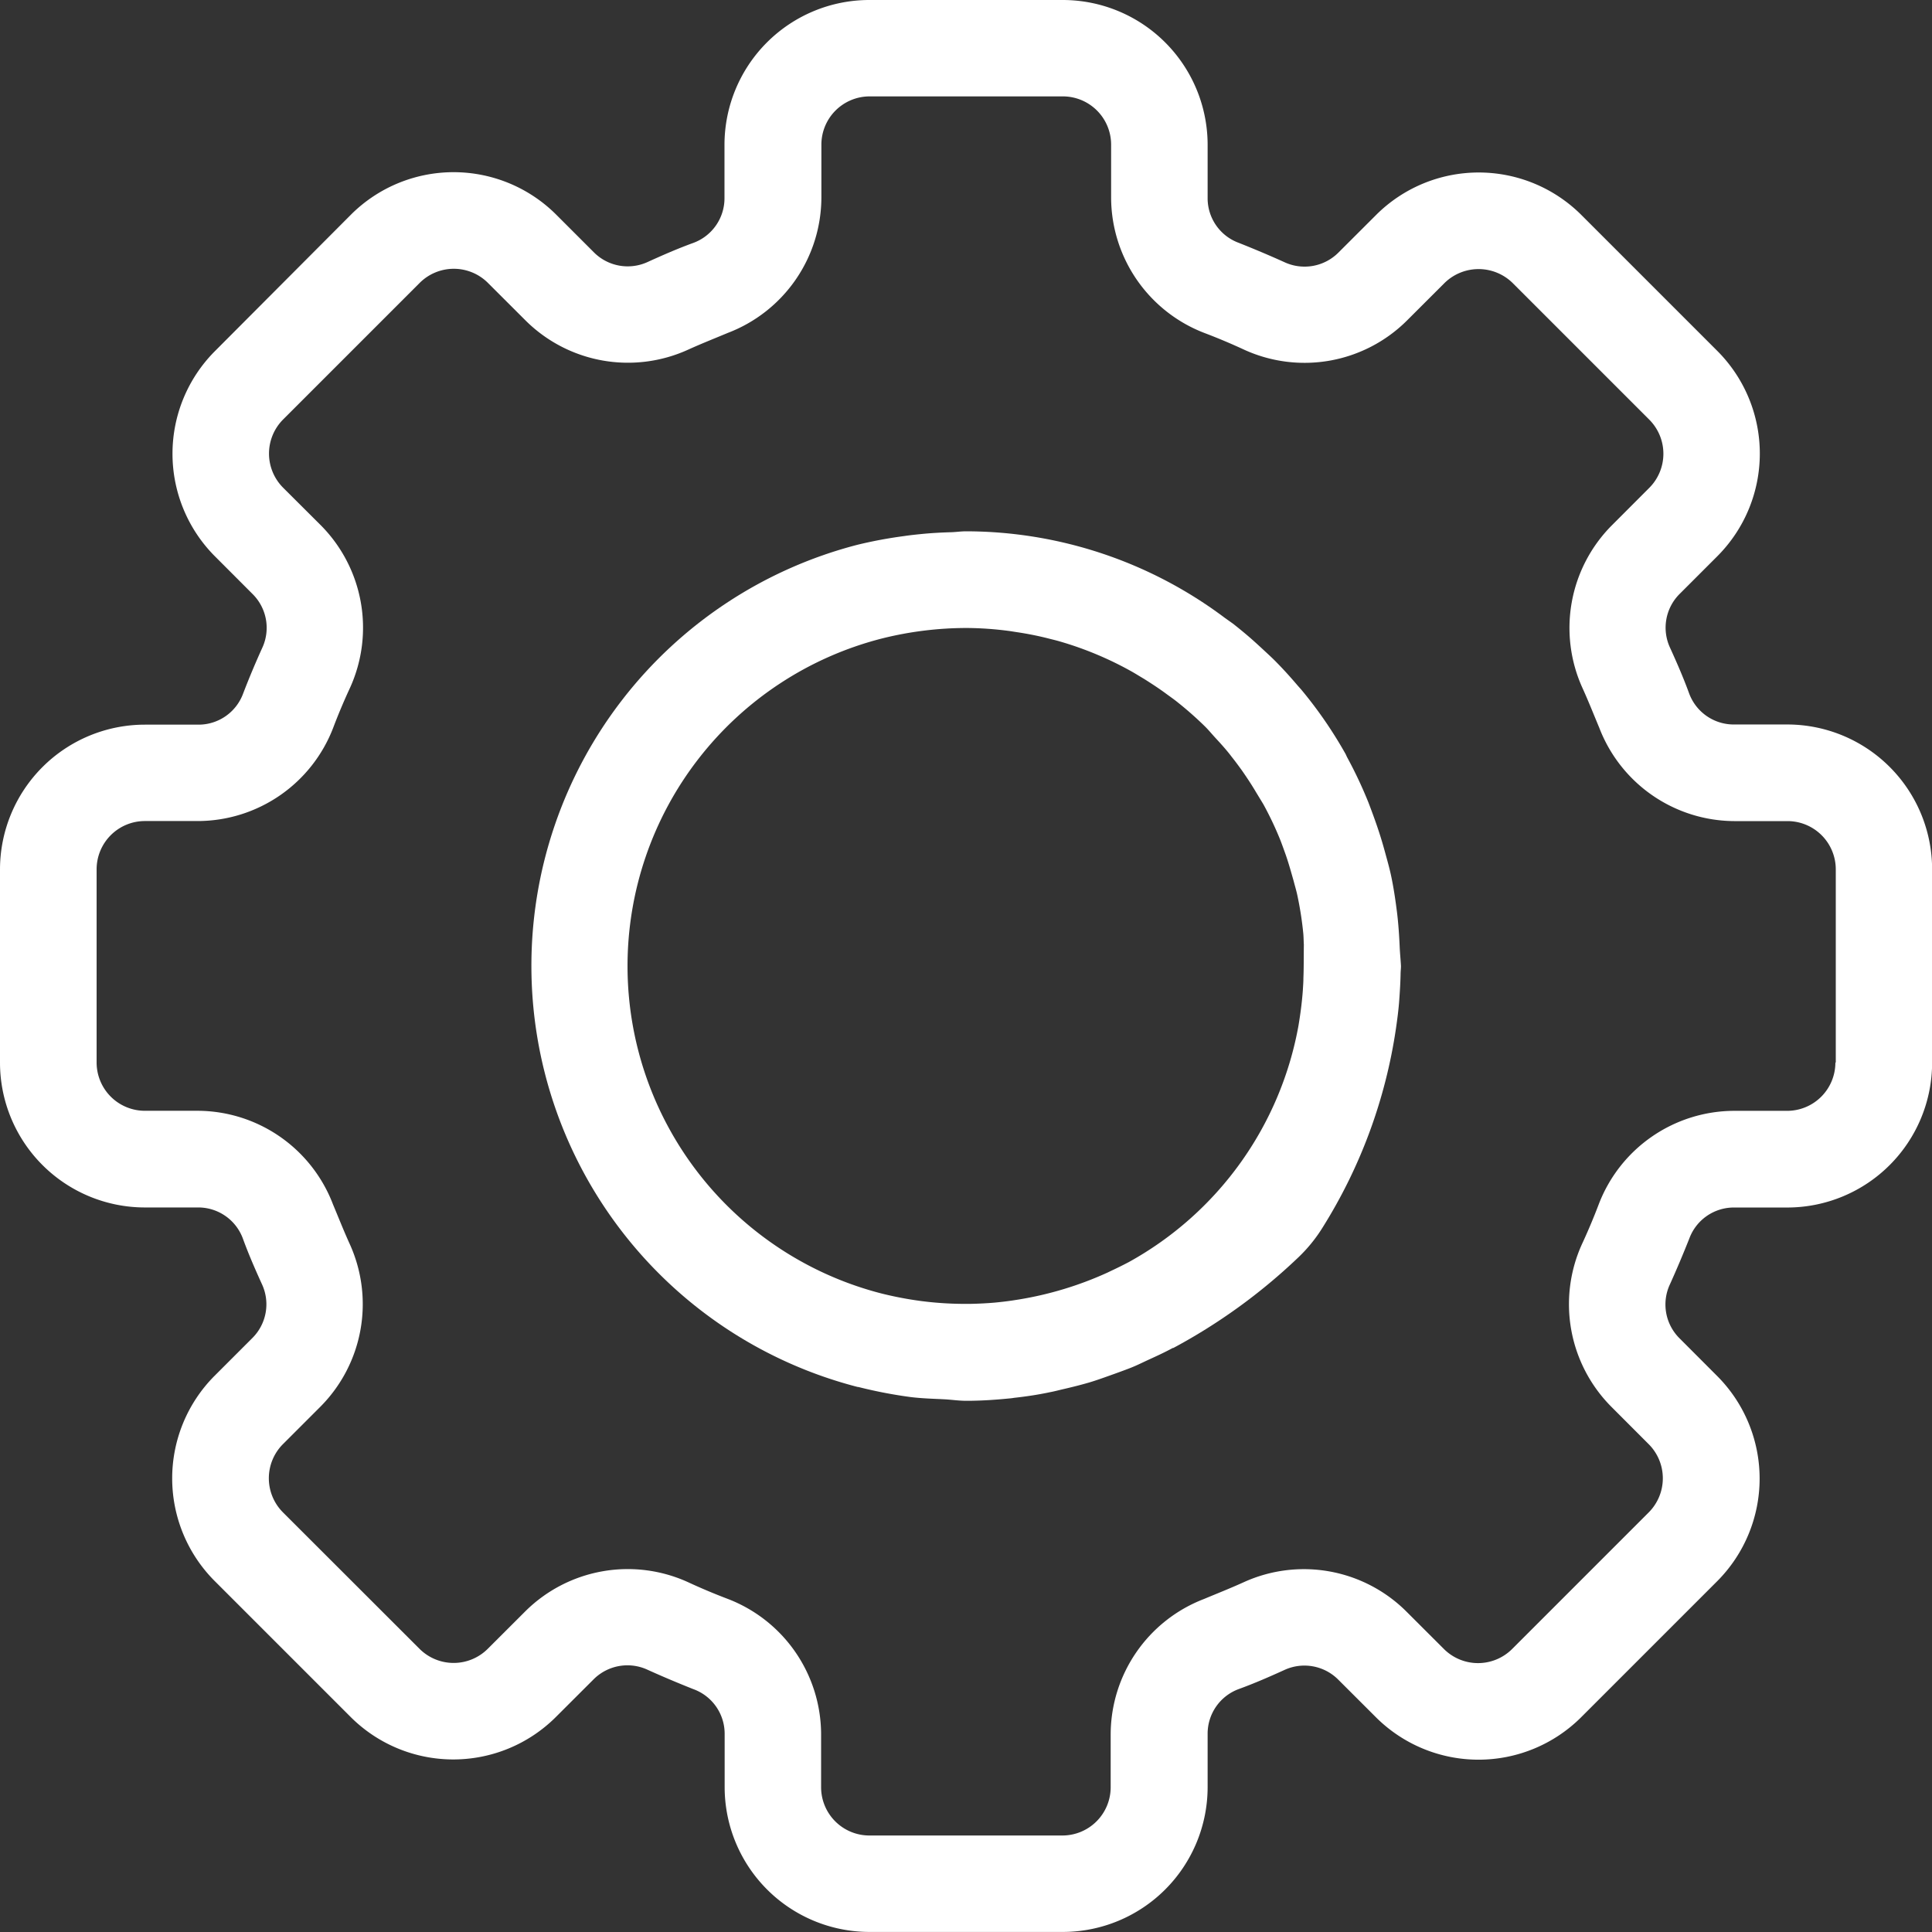 <svg xmlns="http://www.w3.org/2000/svg" width="34.414" height="34.414" viewBox="0 0 34.414 34.414">
  <rect x="0" y="0" width="34.414" height="34.414" fill="#333333" stroke="none"/>
  <g id="desarrollo" transform="translate(0 -38.809)">
    <g id="Grupo_76324" data-name="Grupo 76324" transform="translate(0 38.809)">
      <g id="Grupo_76323" data-name="Grupo 76323">
        <path id="Trazado_11035" data-name="Trazado 11035" d="M31.833,172.905h-.946a.847.847,0,0,1-.8-.556c-.1-.275-.218-.545-.339-.811a.848.848,0,0,1,.172-.96l.675-.675a2.587,2.587,0,0,0,0-3.647l-2.431-2.431a2.587,2.587,0,0,0-3.648,0l-.675.674a.852.852,0,0,1-.96.172c-.267-.121-.536-.234-.812-.344a.846.846,0,0,1-.558-.8v-.946A2.581,2.581,0,0,0,18.928,160H15.486a2.581,2.581,0,0,0-2.581,2.581v.946a.847.847,0,0,1-.556.8c-.275.1-.545.218-.811.339a.851.851,0,0,1-.96-.172l-.675-.675a2.587,2.587,0,0,0-3.647,0l-2.431,2.439a2.587,2.587,0,0,0,0,3.648l.674.675a.848.848,0,0,1,.172.96c-.121.267-.234.536-.34.812a.846.846,0,0,1-.8.555H2.581A2.581,2.581,0,0,0,0,175.486v3.441a2.581,2.581,0,0,0,2.581,2.581h.946a.847.847,0,0,1,.8.556c.1.275.218.545.339.811a.848.848,0,0,1-.172.96l-.675.675a2.587,2.587,0,0,0,0,3.647l2.431,2.431a2.587,2.587,0,0,0,3.648,0l.675-.674a.852.852,0,0,1,.96-.172c.267.121.536.234.812.344a.846.846,0,0,1,.563.8v.946a2.581,2.581,0,0,0,2.581,2.581h3.441a2.581,2.581,0,0,0,2.581-2.581v-.946a.847.847,0,0,1,.556-.8c.275-.1.545-.218.811-.339a.851.851,0,0,1,.96.172l.675.674a2.588,2.588,0,0,0,3.647,0l2.431-2.431a2.587,2.587,0,0,0,0-3.648l-.674-.675a.848.848,0,0,1-.172-.96c.121-.267.234-.536.344-.812a.846.846,0,0,1,.8-.558h.946a2.581,2.581,0,0,0,2.581-2.581v-3.441A2.581,2.581,0,0,0,31.833,172.905Zm.86,6.022a.86.86,0,0,1-.86.86h-.946a2.59,2.59,0,0,0-2.409,1.664q-.137.361-.3.712a2.589,2.589,0,0,0,.516,2.887l.673.674a.86.86,0,0,1,0,1.217h0l-2.431,2.431a.86.86,0,0,1-1.217,0l-.675-.674a2.586,2.586,0,0,0-2.887-.516c-.233.106-.471.2-.71.3a2.589,2.589,0,0,0-1.663,2.407v.946a.86.86,0,0,1-.86.86H15.486a.86.86,0,0,1-.86-.86v-.946a2.59,2.59,0,0,0-1.664-2.409q-.361-.137-.712-.3a2.59,2.59,0,0,0-2.887.516l-.674.673a.86.86,0,0,1-1.217,0h0l-2.431-2.429a.86.86,0,0,1,0-1.217l.674-.674a2.589,2.589,0,0,0,.516-2.887c-.106-.233-.2-.471-.3-.71a2.589,2.589,0,0,0-2.407-1.666H2.581a.86.86,0,0,1-.86-.86v-3.441a.86.86,0,0,1,.86-.86h.946a2.59,2.59,0,0,0,2.409-1.664q.137-.361.3-.712a2.589,2.589,0,0,0-.516-2.887l-.676-.674a.86.86,0,0,1,0-1.217h0l2.431-2.431a.86.86,0,0,1,1.217,0l.675.674a2.586,2.586,0,0,0,2.887.516c.233-.106.471-.2.71-.3a2.589,2.589,0,0,0,1.667-2.407v-.946a.86.86,0,0,1,.86-.86h3.441a.86.86,0,0,1,.86.86v.946a2.59,2.59,0,0,0,1.664,2.409q.361.137.712.3a2.586,2.586,0,0,0,2.887-.516l.674-.673a.866.866,0,0,1,1.217,0l2.431,2.431a.86.86,0,0,1,0,1.217l-.674.675a2.589,2.589,0,0,0-.516,2.887c.106.233.2.471.3.71a2.589,2.589,0,0,0,2.407,1.663h.946a.86.86,0,0,1,.86.86v3.441Z" transform="translate(0 -160)" fill="#fff"/>
      </g>
    </g>
    <g id="Grupo_76326" data-name="Grupo 76326" transform="translate(9.459 48.273)">
      <g id="Grupo_76325" data-name="Grupo 76325">
        <path id="Trazado_11036" data-name="Trazado 11036" d="M103.432,255.4c-.009-.207-.023-.412-.048-.617-.028-.22-.06-.439-.106-.653-.03-.14-.07-.279-.108-.418q-.072-.266-.163-.524c-.042-.12-.086-.238-.131-.356a7.66,7.66,0,0,0-.379-.805c-.011-.02-.018-.041-.029-.061a7.635,7.635,0,0,0-.774-1.128c-.025-.031-.053-.06-.079-.09-.119-.14-.241-.276-.369-.406-.067-.07-.138-.135-.208-.2-.086-.08-.172-.159-.258-.235q-.157-.136-.319-.263l-.141-.1A7.689,7.689,0,0,0,95.706,248c-.086,0-.172.013-.258.016-.183.005-.367.015-.552.034-.1.01-.2.021-.293.035a7.878,7.878,0,0,0-.834.156,7.747,7.747,0,0,0,.006,15,.2.2,0,0,1,.043.008,8.213,8.213,0,0,0,.9.172c.2.025.4.03.6.04.134.007.258.027.4.027.245,0,.5-.016.76-.042a.851.851,0,0,0,.086-.011c.209-.023.421-.054.637-.1.086-.016.166-.038.249-.057.151-.035.3-.072.457-.118.12-.036.237-.078.355-.12s.24-.086.362-.133.225-.1.336-.151c.145-.066.288-.132.43-.209H99.4a10.183,10.183,0,0,0,2.205-1.593,2.709,2.709,0,0,0,.461-.564,9.185,9.185,0,0,0,1.3-3.536c.024-.166.046-.332.058-.5s.021-.311.024-.465c0-.049.007-.1.007-.145C103.449,255.628,103.437,255.516,103.432,255.4Zm-1.715.563c0,.071-.006.143-.01.213-.015.208-.042.416-.077.625a6.035,6.035,0,0,1-3.023,4.216c-.107.056-.212.108-.317.157l-.071.034a6.215,6.215,0,0,1-1.569.475l-.115.018c-.108.016-.213.028-.318.038-.139.012-.278.019-.42.022h-.18a6.046,6.046,0,0,1-.609-.038l-.1-.012a6.348,6.348,0,0,1-.7-.133,6.022,6.022,0,0,1-.006-11.667h0a6.23,6.23,0,0,1,1.512-.189,5.953,5.953,0,0,1,.736.05c.065.008.13.02.194.029.186.029.37.066.551.113.059.015.119.029.177.046a6.075,6.075,0,0,1,1.312.552c.066.039.131.079.2.12.136.086.268.172.4.27.07.051.14.1.207.155a6.206,6.206,0,0,1,.484.43c.061.062.117.13.176.194.1.108.2.218.287.334.064.08.125.163.185.246.086.124.172.253.249.384l.13.214a5.9,5.9,0,0,1,.3.631c.034.086.064.172.095.258.056.158.1.318.146.48.022.086.046.163.064.246a6.068,6.068,0,0,1,.109.7c.005.063.005.126.009.189C101.722,255.564,101.725,255.763,101.717,255.963Z" transform="translate(-87.959 -248)" fill="#fff"/>
      </g>
    </g>
  </g>
</svg>
